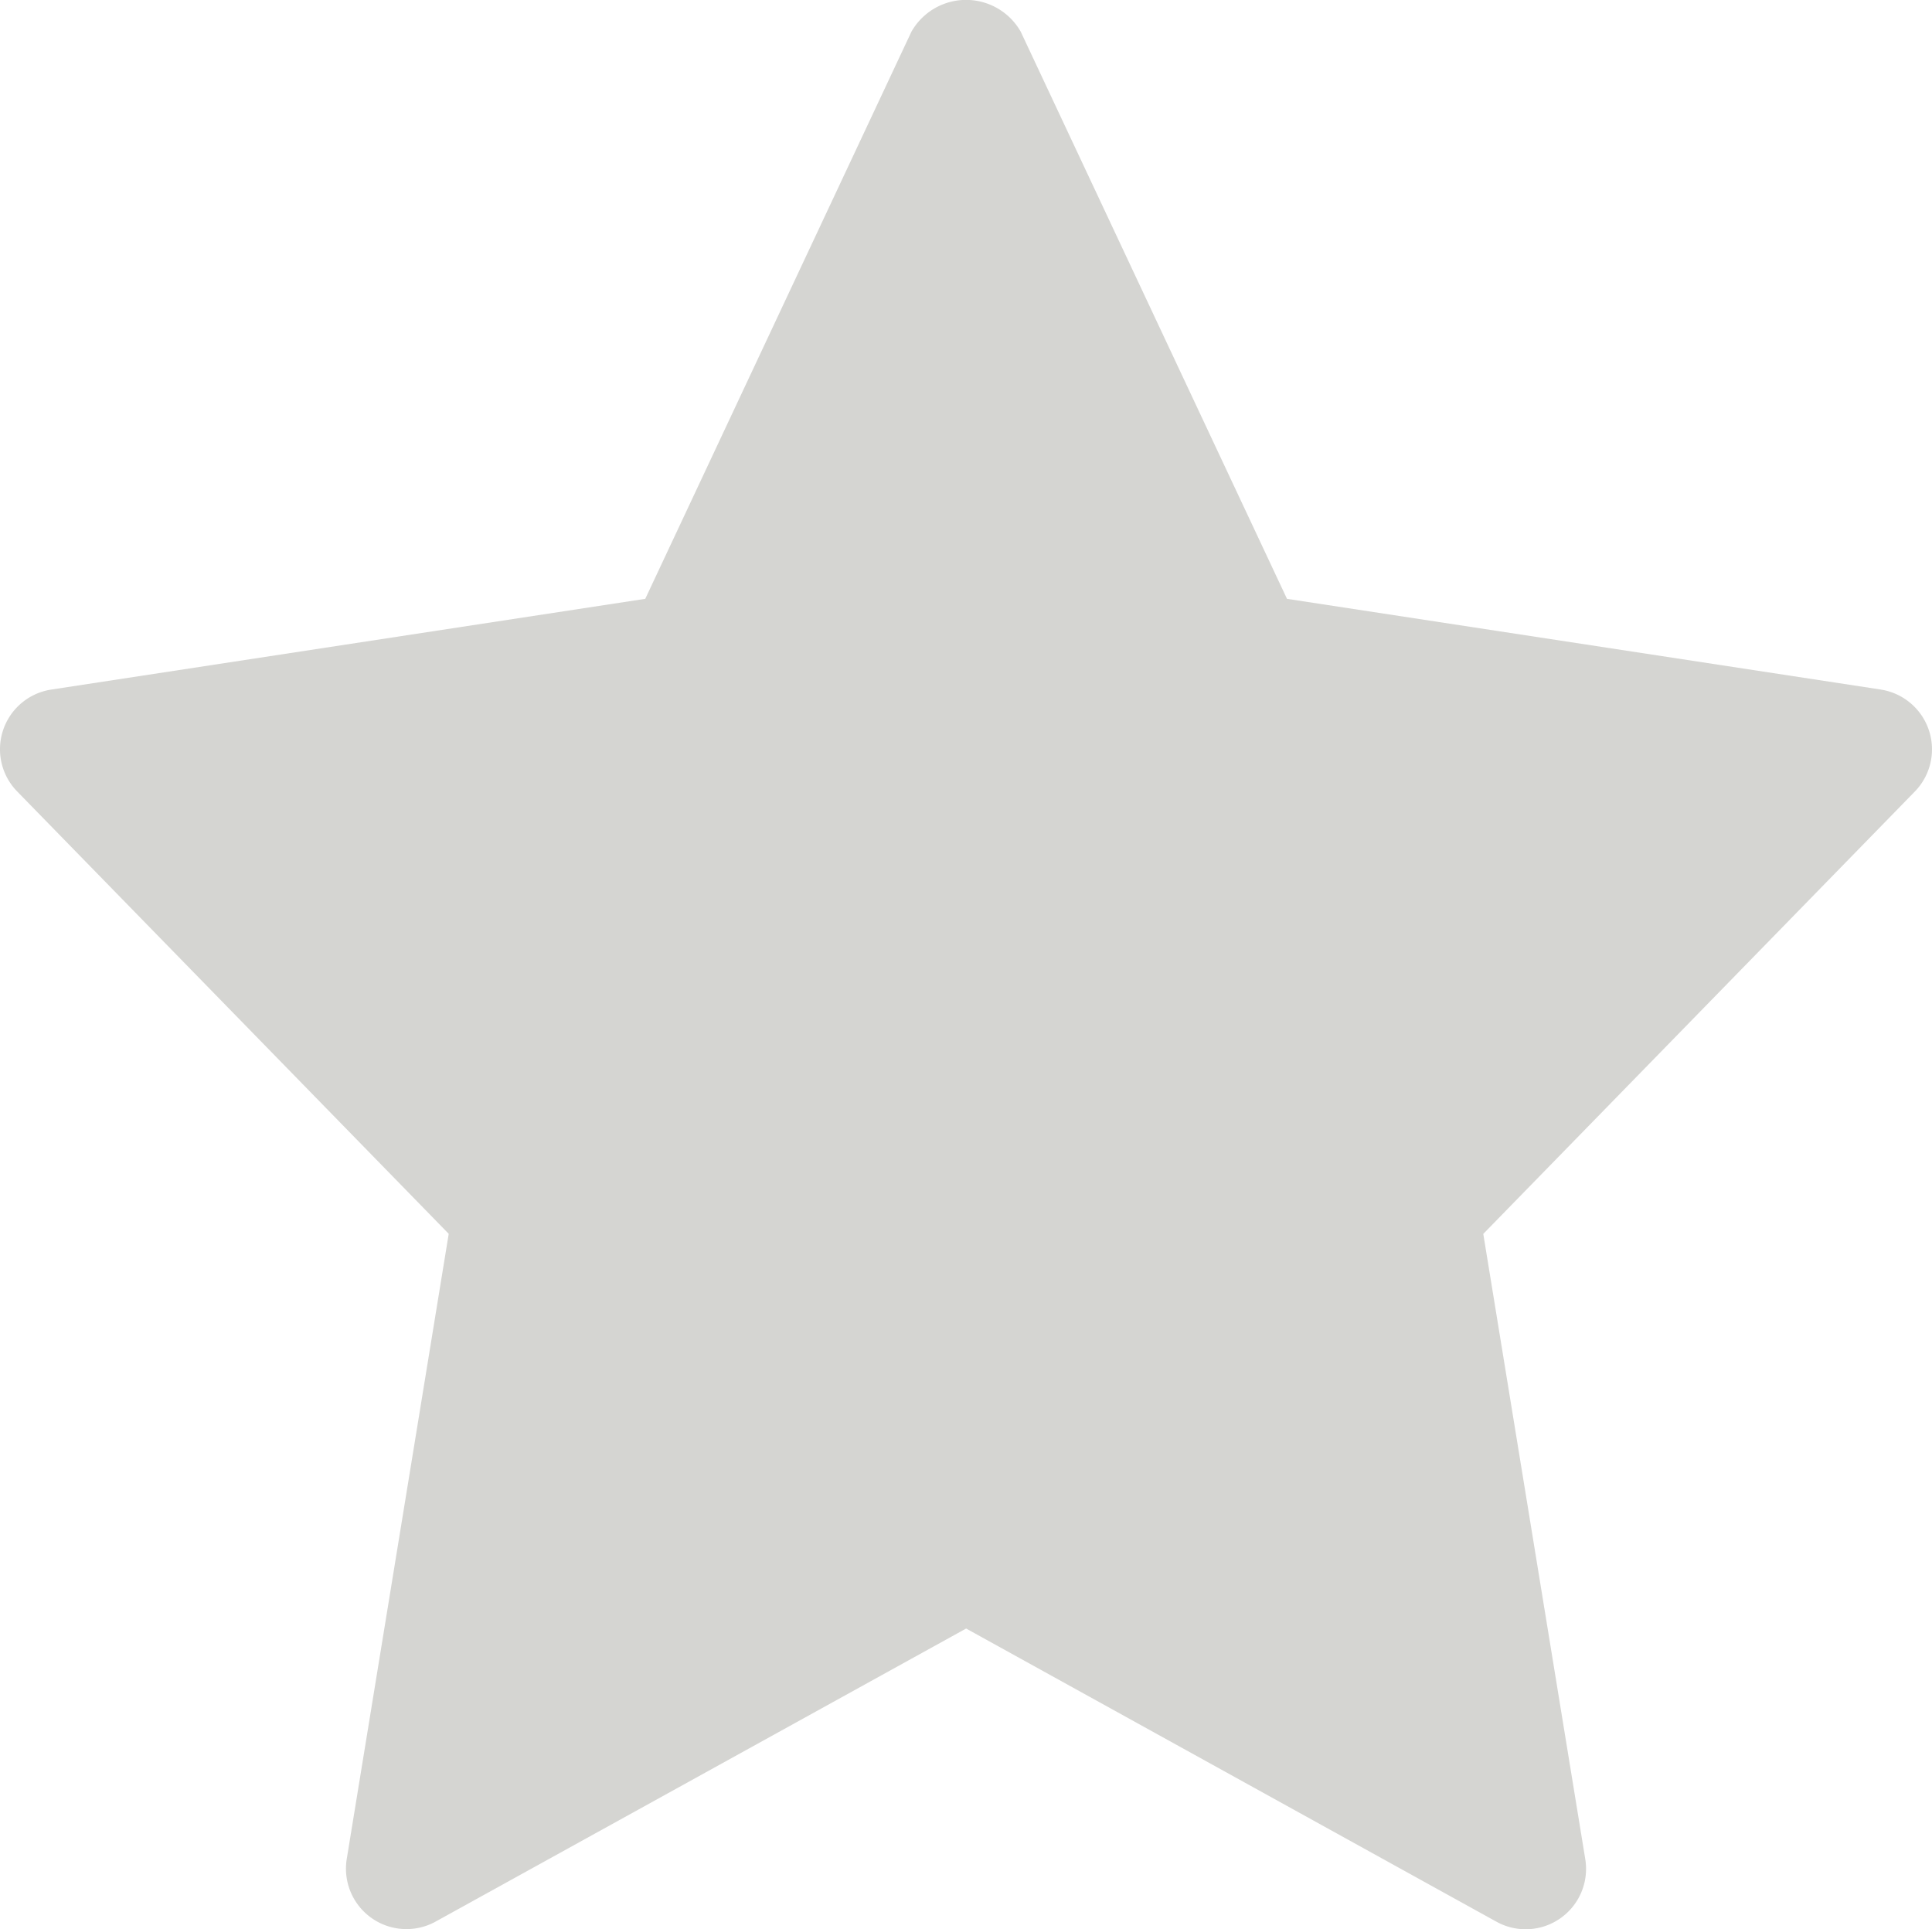 <?xml version="1.0" encoding="UTF-8"?> <svg xmlns="http://www.w3.org/2000/svg" width="23.995" height="23.961" viewBox="0 0 23.995 23.961"><path id="full-rate" d="M23.363,8.584,15.985,7.457,12.678.413a.781.781,0,0,0-1.357,0L8.015,7.457.637,8.584A.75.75,0,0,0,.214,9.849l5.36,5.494L4.307,23.11a.751.751,0,0,0,1.1.777L12,20.245l6.59,3.643a.75.75,0,0,0,1.1-.777l-1.267-7.767,5.36-5.494a.751.751,0,0,0-.423-1.266Z" transform="translate(-0.001 -0.02)" fill="#d5d5d2"></path></svg> 